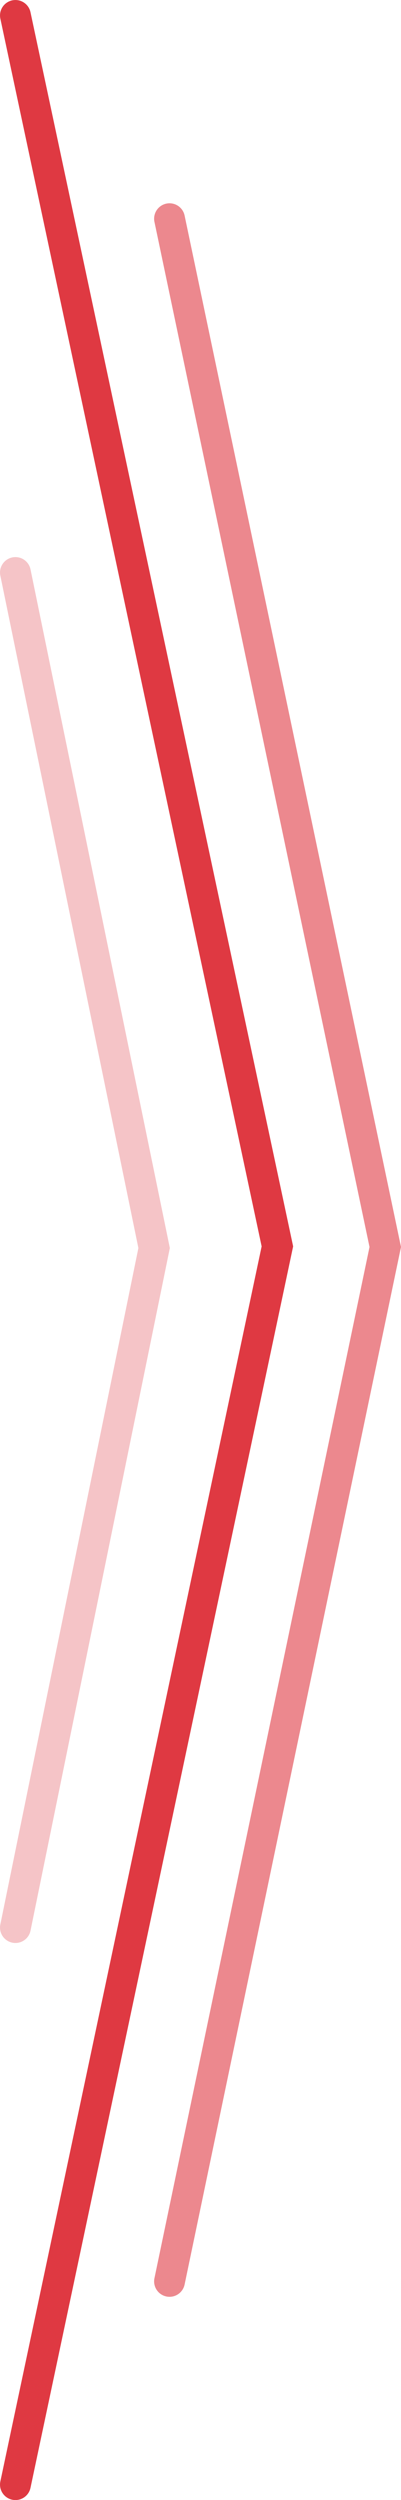 <svg width="65.057" height="405.005" viewBox="0 0 65.057 405.005" fill="none" xmlns="http://www.w3.org/2000/svg" xmlns:xlink="http://www.w3.org/1999/xlink">
	<desc>
			Created with Pixso.
	</desc>
	<defs/>
	<path id="Vector 116" d="M2.503 402.503L45.003 201.911L2.503 2.503" stroke="#DF3942" stroke-opacity="1" stroke-width="5" stroke-linecap="round"/>
	<g opacity="0.6">
		<path id="Vector 117" d="M27.503 369.577L62.503 202.01L27.503 35.431" stroke="#DF3942" stroke-opacity="1" stroke-width="5" stroke-linecap="round"/>
	</g>
	<g opacity="0.3">
		<path id="Vector 118" d="M2.503 312.259L25.003 202.178L2.503 92.747" stroke="#DF3942" stroke-opacity="1" stroke-width="5" stroke-linecap="round"/>
	</g>
</svg>
